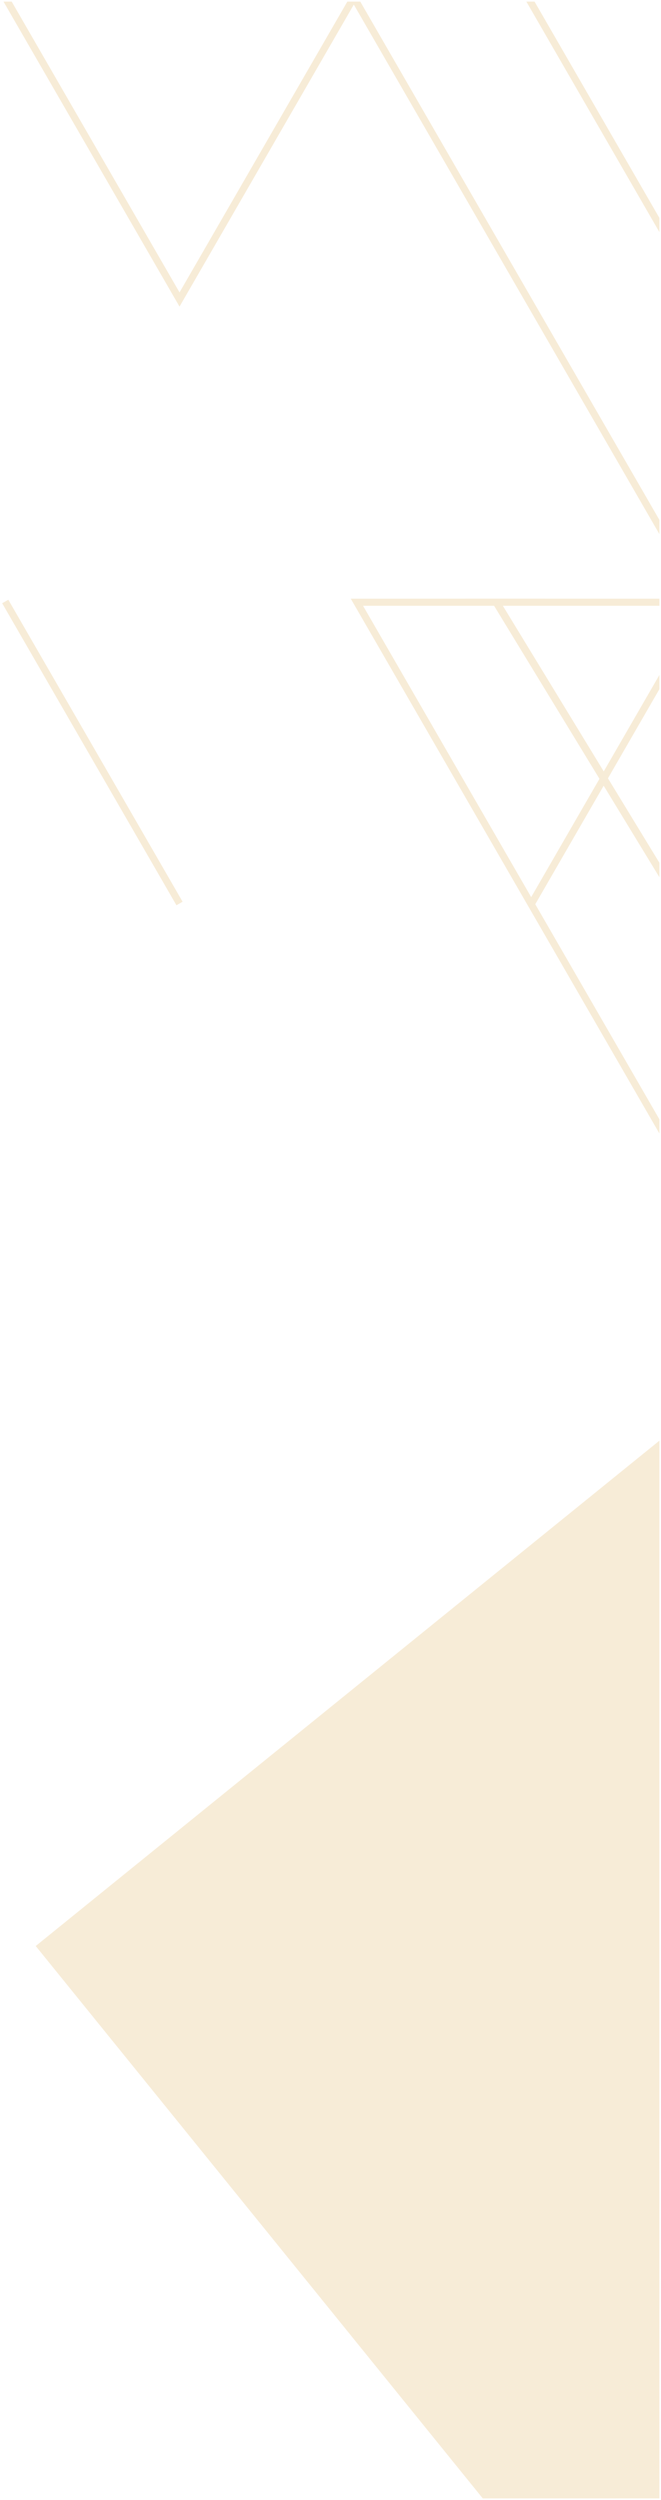 <svg xmlns="http://www.w3.org/2000/svg" width="208.466" height="788" viewBox="0 0 208.466 788"><g transform="translate(-1407.034 -365.5)"><path d="M206.291-2119.061,65.3-2293.175,262-2452.463v333.4Zm15.268-500.247,0,0-56.905-98.546q48.675-.031,97.349,0v2.238H212.627l31.815,52.2L262-2693.823v4.478l-16.23,28.107L262-2634.61v4.559L244.419-2658.9l-21.569,37.353,39.149,67.8v4.476Zm-53.025-96.307,53.025,91.827,21.533-37.29-33.236-54.539Zm-113.816-.795,1.94-1.116,54.966,95.19-1.943,1.116Zm110.9-188.7-54.967,95.193-55.519-96.144h2.59l52.932,91.664,52.928-91.664h4.074L262-2742.676v4.48Zm54.417-.951h2.584l39.381,68.2v4.474Z" transform="translate(1353 3272.061)" fill="#daa13b" opacity="0.2"/><path d="M262.5-2118.561H206.052l-.15-.185-141.309-174.5.388-.315L262.5-2453.511Zm-55.971-1H261.5v-331.854L66-2293.1ZM262.5-2547.406l-40.972-70.955-.4-.694-57.338-99.3h.865c12.6-.008,25.965-.012,42.068-.012q18.19,0,36.379,0l18.9,0h.5v3.238H213.517l30.913,50.72,18.07-31.293v6.478l-.067.116-16.081,27.851L262.5-2634.75v6.481l-18.069-29.65-21,36.373,39.072,67.665Zm-40.913-72.847.4.694,39.508,68.421v-2.476l-39.227-67.933.144-.25,21.99-38.083.439.719,16.654,27.327v-2.638l-16.311-26.762,16.311-28.248v-2.478l-17.046,29.521-.439-.719-32.278-52.96H261.5v-1.238l-18.4,0q-18.189,0-36.379,0c-15.734,0-28.858,0-41.2.011Zm-112.09-.285-.249-.432-55.213-95.624,2.807-1.615.25.432,55.216,95.625Zm-54.1-95.689,54.463,94.325,1.076-.618-54.465-94.324Zm166.158,93.438-.433-.75-53.458-92.577,42.469,0,.146.24,33.39,54.792ZM169.4-2715.115l52.159,90.327,20.951-36.283-32.936-54.046Zm93.1-21.216-96.882-167.779-54.967,95.193-.433-.75-55.952-96.894h3.744l.144.25,52.5,90.914,52.64-91.164h4.652l.144.25,94.41,163.5Zm-96.565-169.23.116.2,95.449,165.3v-2.48l-94.132-163.018Zm-109.936,0,54.653,94.645,54.65-94.645h-1.43L110.654-2813.4l-.433-.75-52.788-91.414Zm206.5,74.038-43.331-75.038h3.739l.144.25L262.5-2838Zm-41.6-74.038,40.6,70.307v-2.474l-39.169-67.833Z" transform="translate(1353 3272.061)" fill="rgba(0,0,0,0)"/></g></svg>